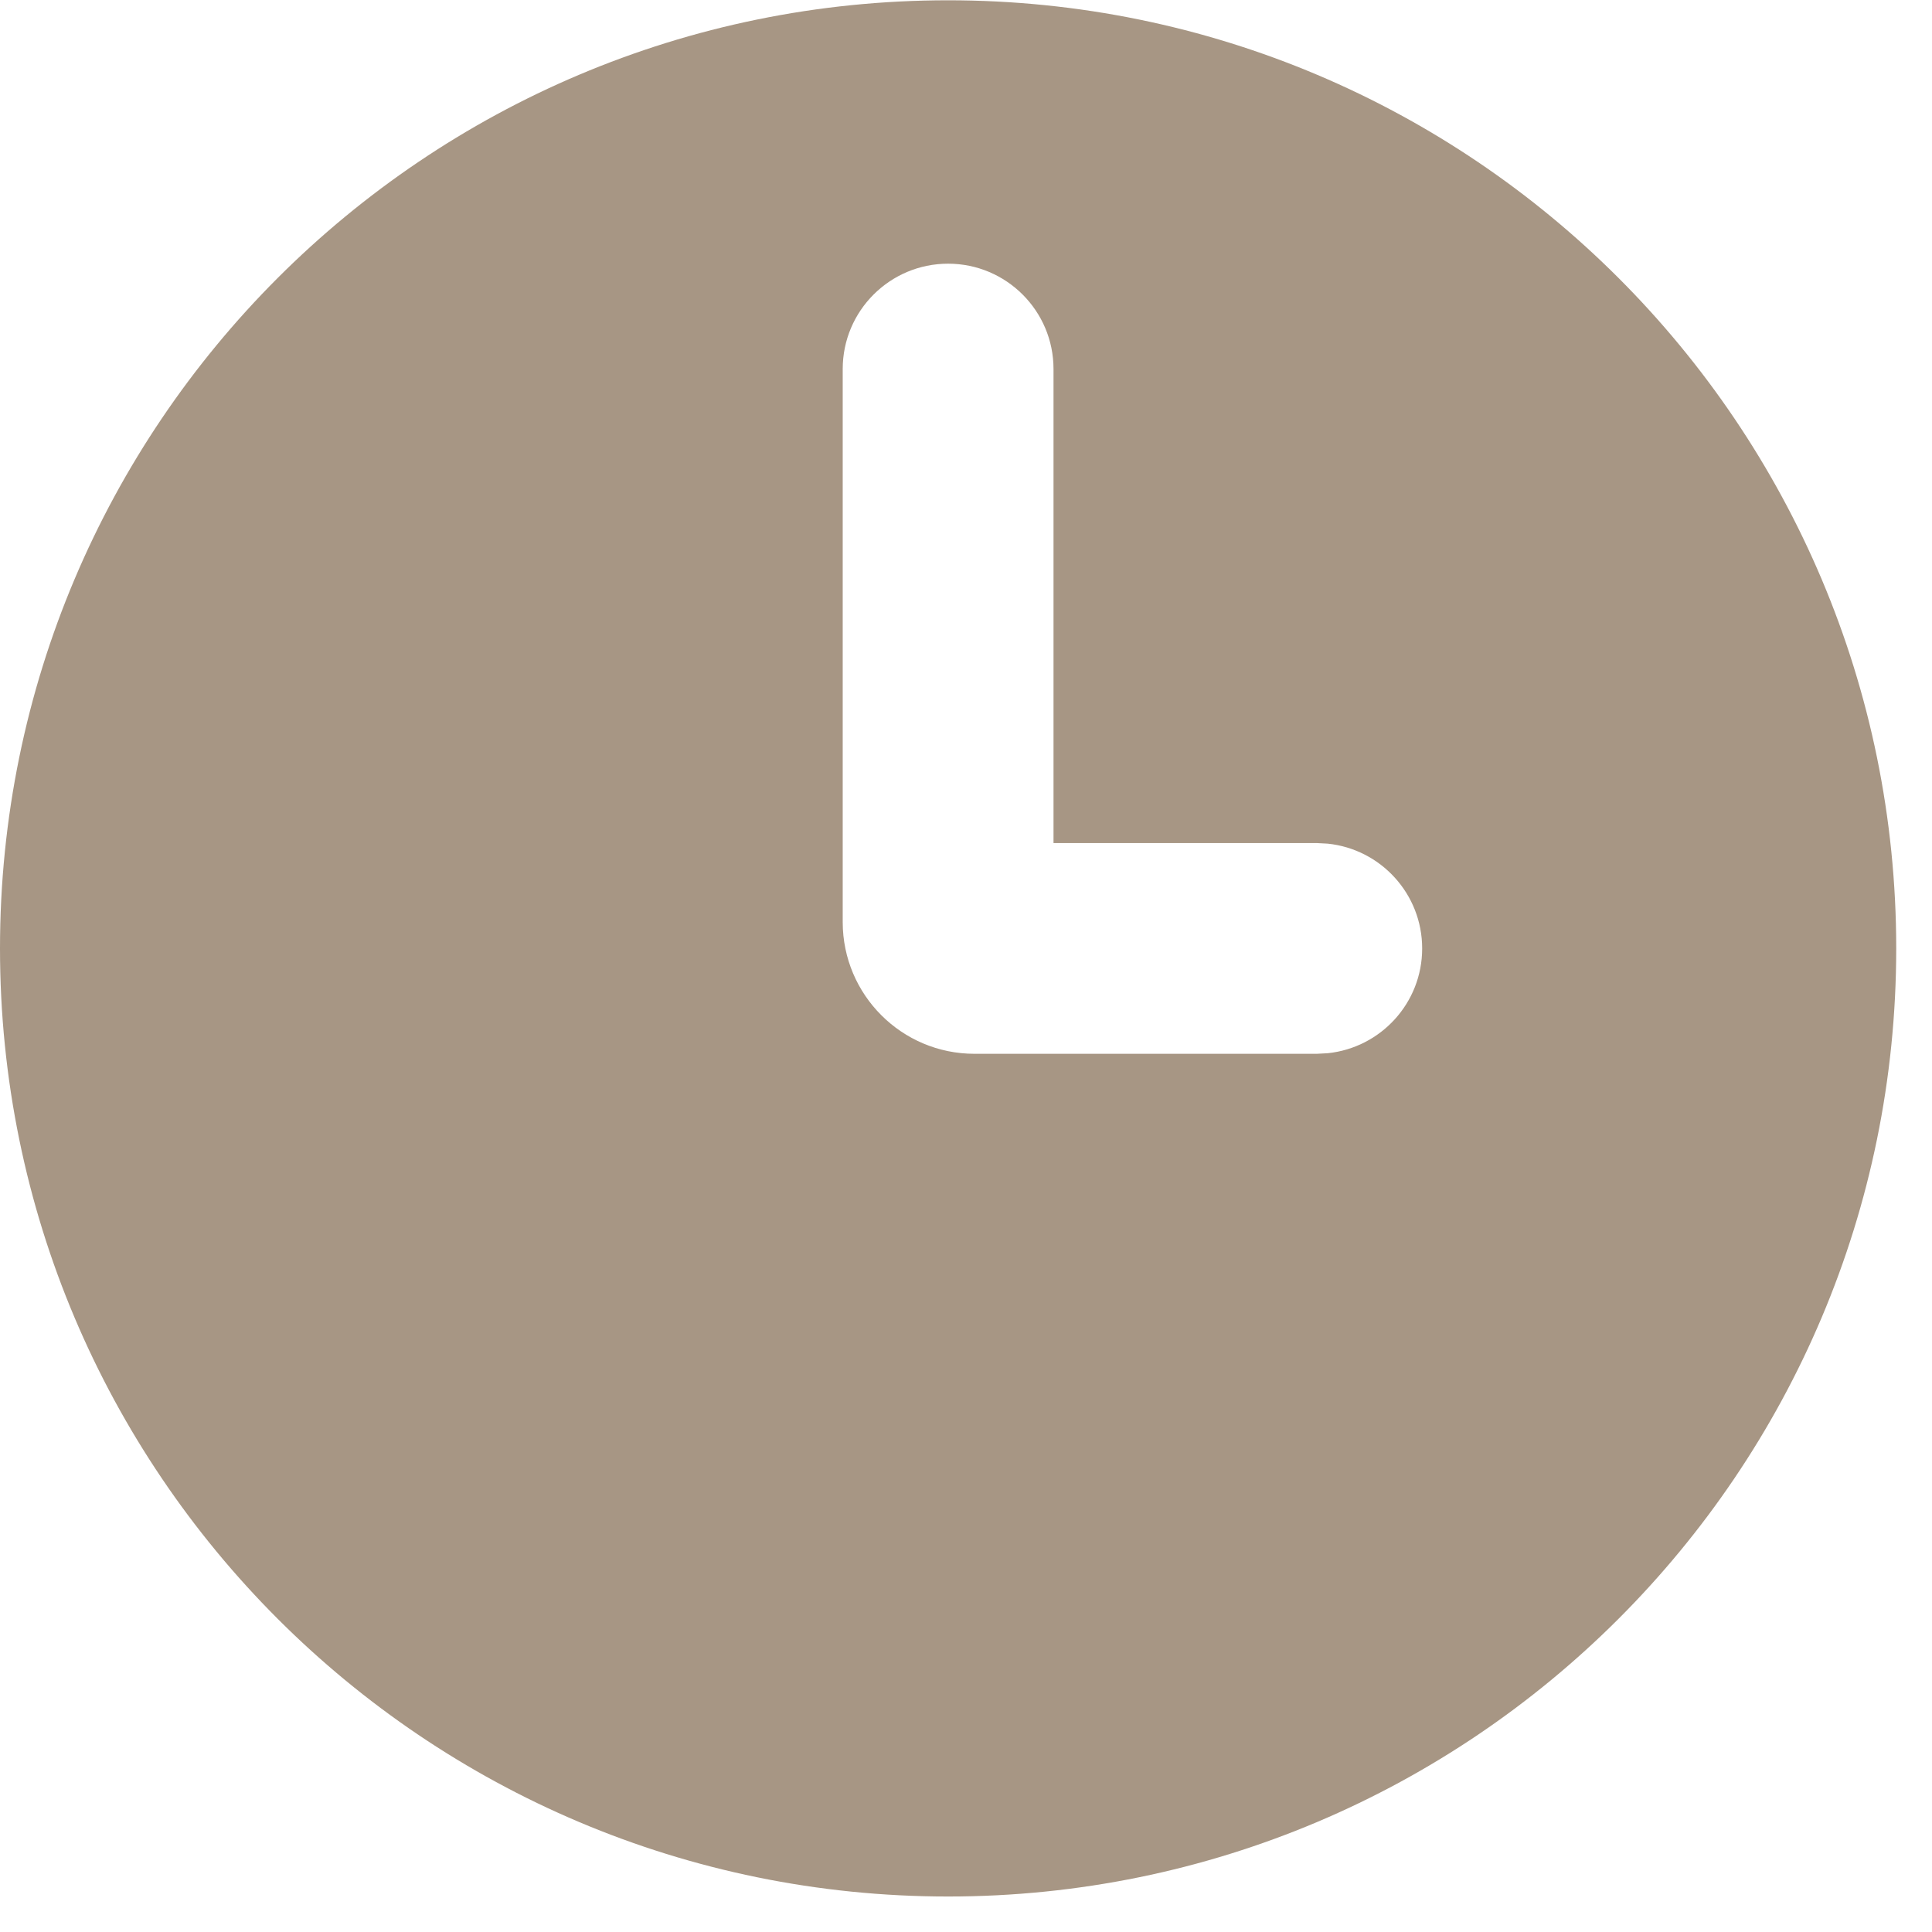<?xml version="1.0" encoding="UTF-8"?> <svg xmlns="http://www.w3.org/2000/svg" width="27" height="27" viewBox="0 0 27 27" fill="none"><path d="M13.25 0.004C20.568 0.004 26.5 5.936 26.5 13.254C26.5 20.572 20.568 26.504 13.25 26.504C5.932 26.504 0 20.572 0 13.254C0 5.936 5.932 0.004 13.25 0.004ZM13.25 3.685C12.437 3.685 11.777 4.344 11.777 5.157V12.887C11.778 13.903 12.602 14.727 13.618 14.727H18.402L18.554 14.719C19.296 14.643 19.875 14.017 19.875 13.255C19.875 12.493 19.296 11.866 18.554 11.79L18.402 11.782H14.723V5.157C14.723 4.344 14.063 3.685 13.25 3.685Z" fill="#A79684"></path></svg> 